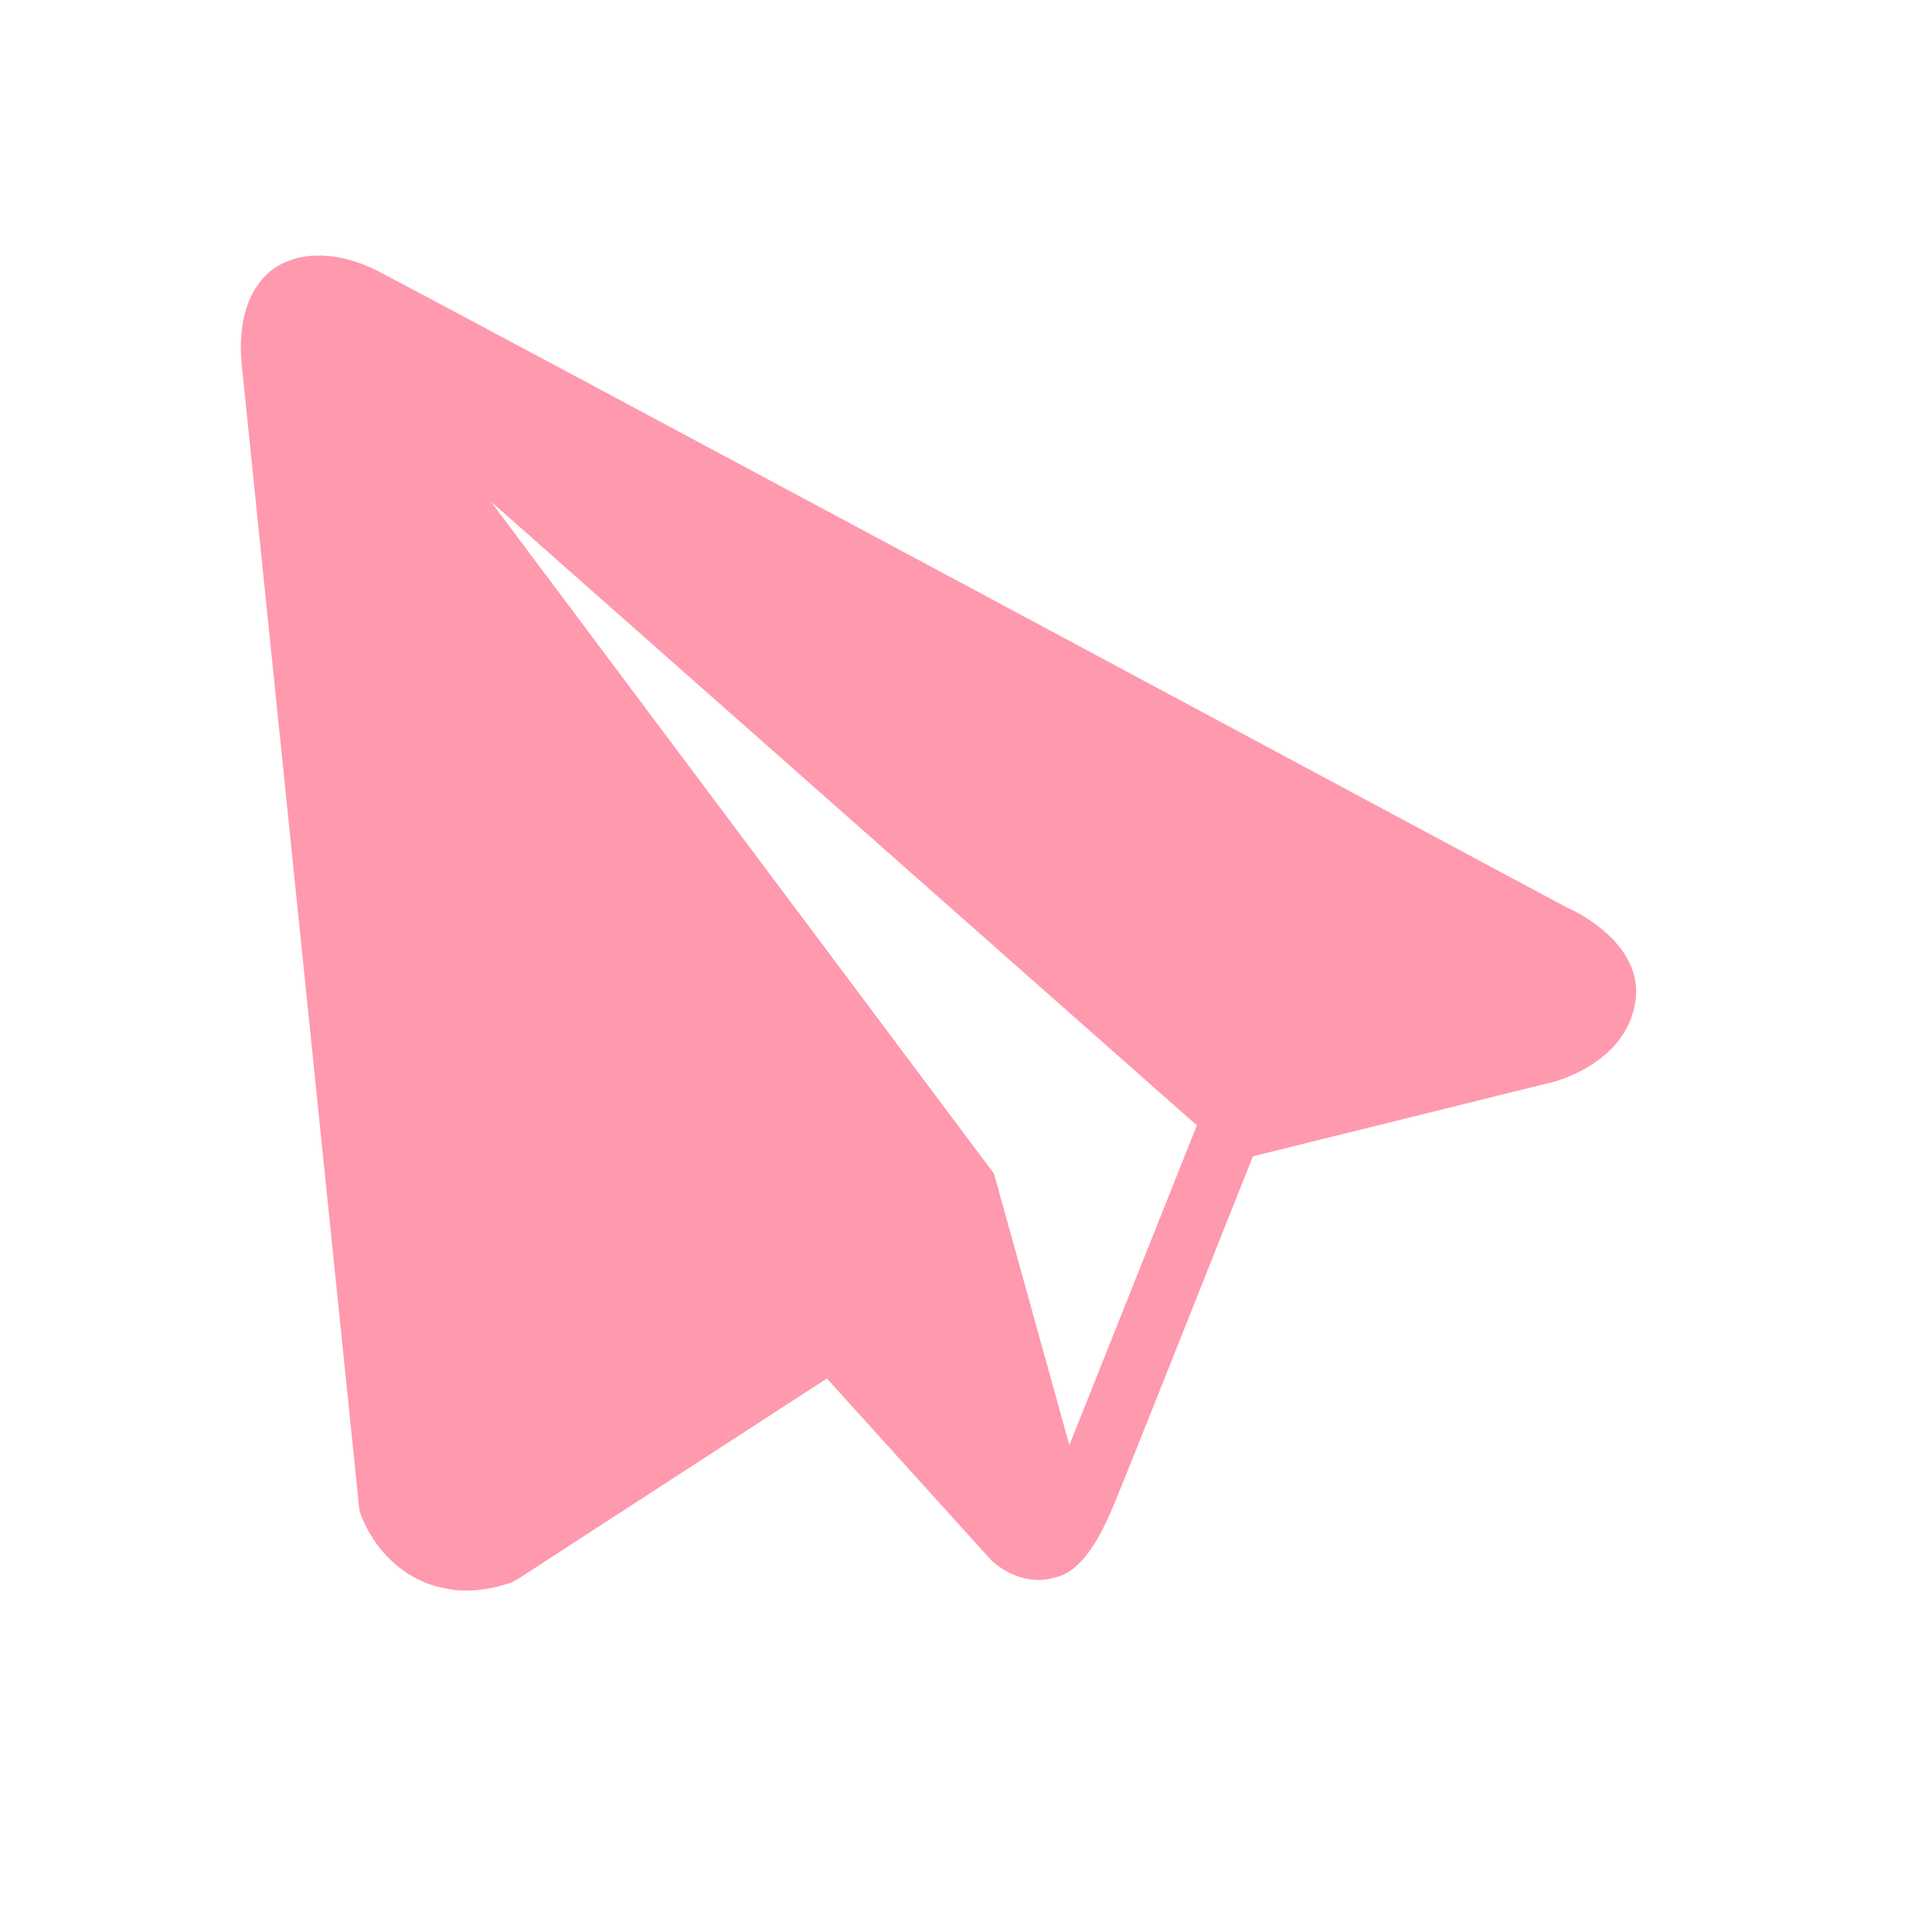 <?xml version="1.0" encoding="UTF-8"?> <svg xmlns="http://www.w3.org/2000/svg" xmlns:xlink="http://www.w3.org/1999/xlink" version="1.1" id="Слой_1" x="0px" y="0px" viewBox="0 0 200 200" style="enable-background:new 0 0 200 200;" xml:space="preserve"> <style type="text/css"> .st0{fill:#FF99AD;} </style> <path class="st0" d="M25.1,38.5l12.1,117.8c0.1,0.5,1.6,4.9,5.9,7.1c1.3,0.7,2.6,1,4,1.2c1.9,0.2,3.8-0.1,5.9-0.8l0.7-0.4l31.9-20.7 l17,18.8c1.5,1.4,4,2.6,6.6,1.8c3-0.6,5-4.8,6.3-8c2.1-5.1,11.6-29.1,14.2-35.6l31.1-7.7c0.8-0.2,7.2-2.1,8.4-7.8 c1.4-6.3-6.1-9.9-6.9-10.2c-4.7-2.5-119.1-63.9-123.3-66l0,0c-4-2-8-2.1-10.8-0.1C26.5,29.2,24.3,32.2,25.1,38.5z M50.8,51.9 l73.1,64.6l-13.2,33.1l-7.8-28.1L50.8,51.9z"></path> </svg> 